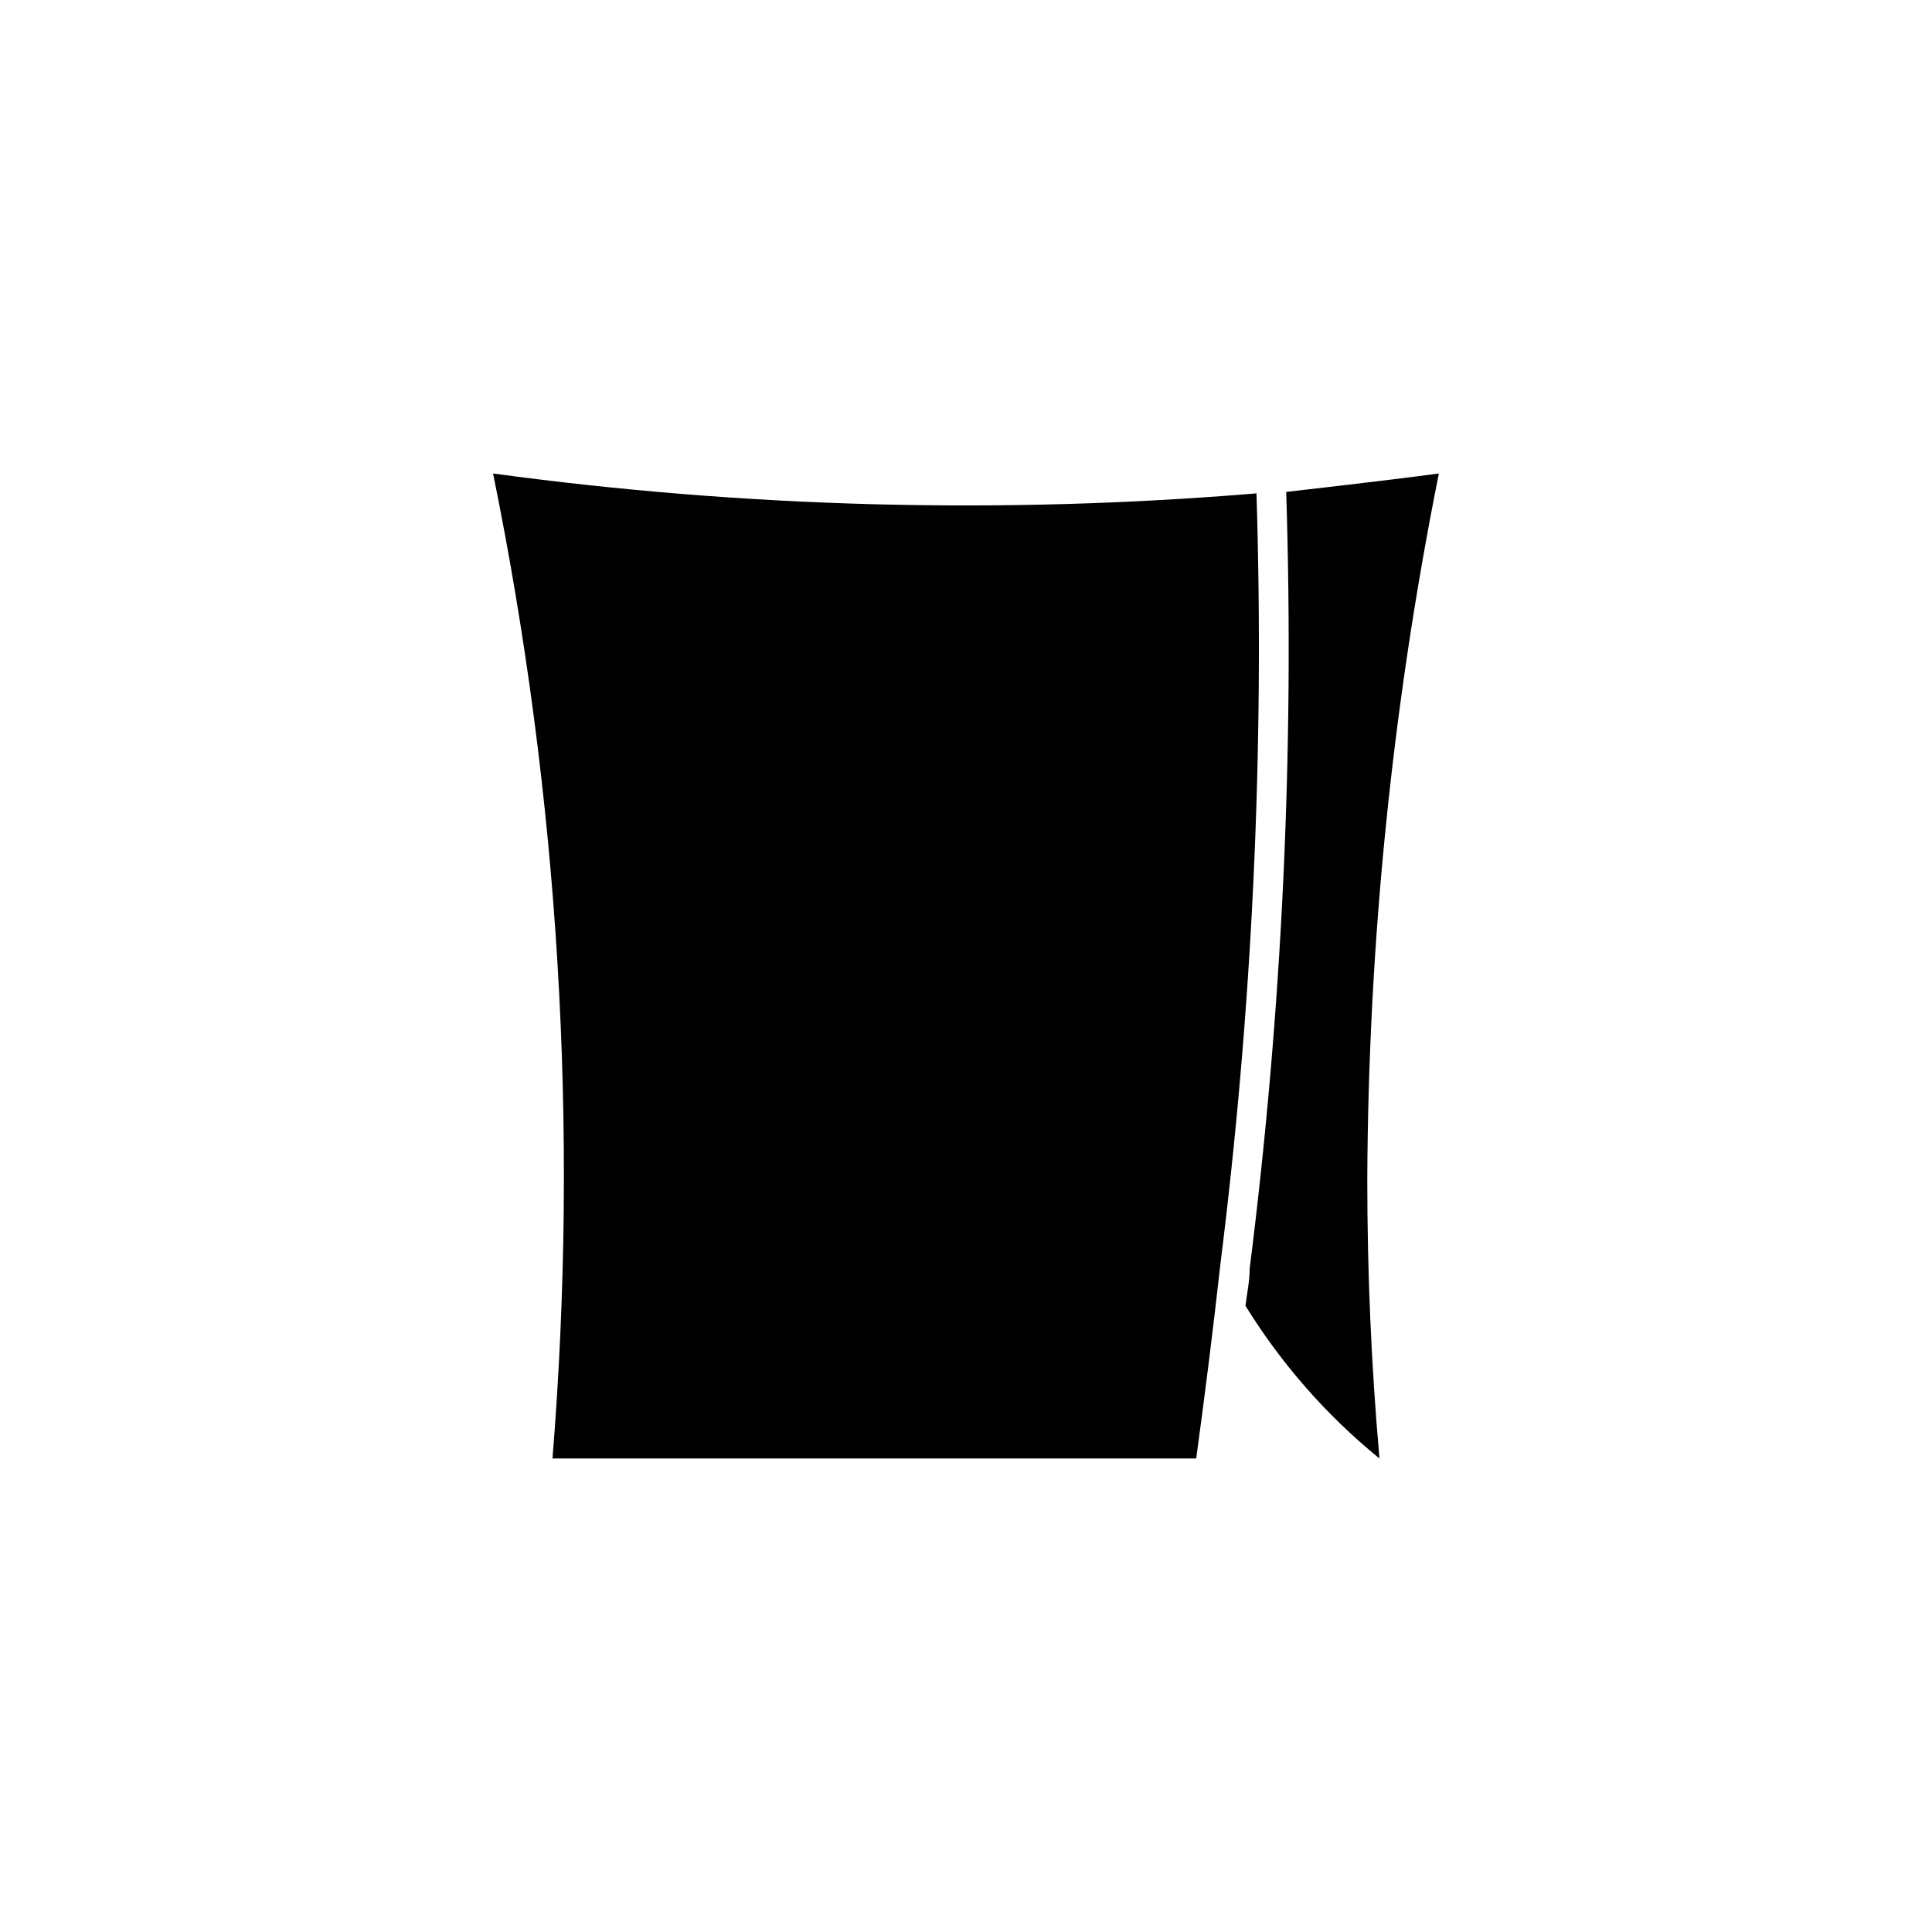<?xml version="1.0" encoding="UTF-8"?>
<!-- Uploaded to: SVG Repo, www.svgrepo.com, Generator: SVG Repo Mixer Tools -->
<svg fill="#000000" width="800px" height="800px" version="1.1" viewBox="144 144 512 512" xmlns="http://www.w3.org/2000/svg">
 <path d="m467.38 479.35c-1.891 16.898-4.016 33.953-6.375 51.168h-170.59c7.055-87.32 1.754-175.2-15.746-261.04 67.043 9.109 134.88 10.875 202.31 5.273 2.137 68.344-1.074 136.75-9.605 204.59zm57.938-209.87c-15.273 2.047-40.461 4.879-40.461 4.879 2.184 68.766-1.055 137.6-9.684 205.86 0 3.305-0.707 6.535-1.102 9.84 9.492 15.375 21.492 29.051 35.504 40.461-2.203-24.875-3.227-49.516-3.227-73.684l-0.004 0.004c0.254-62.918 6.606-125.66 18.973-187.36z"/>
</svg>